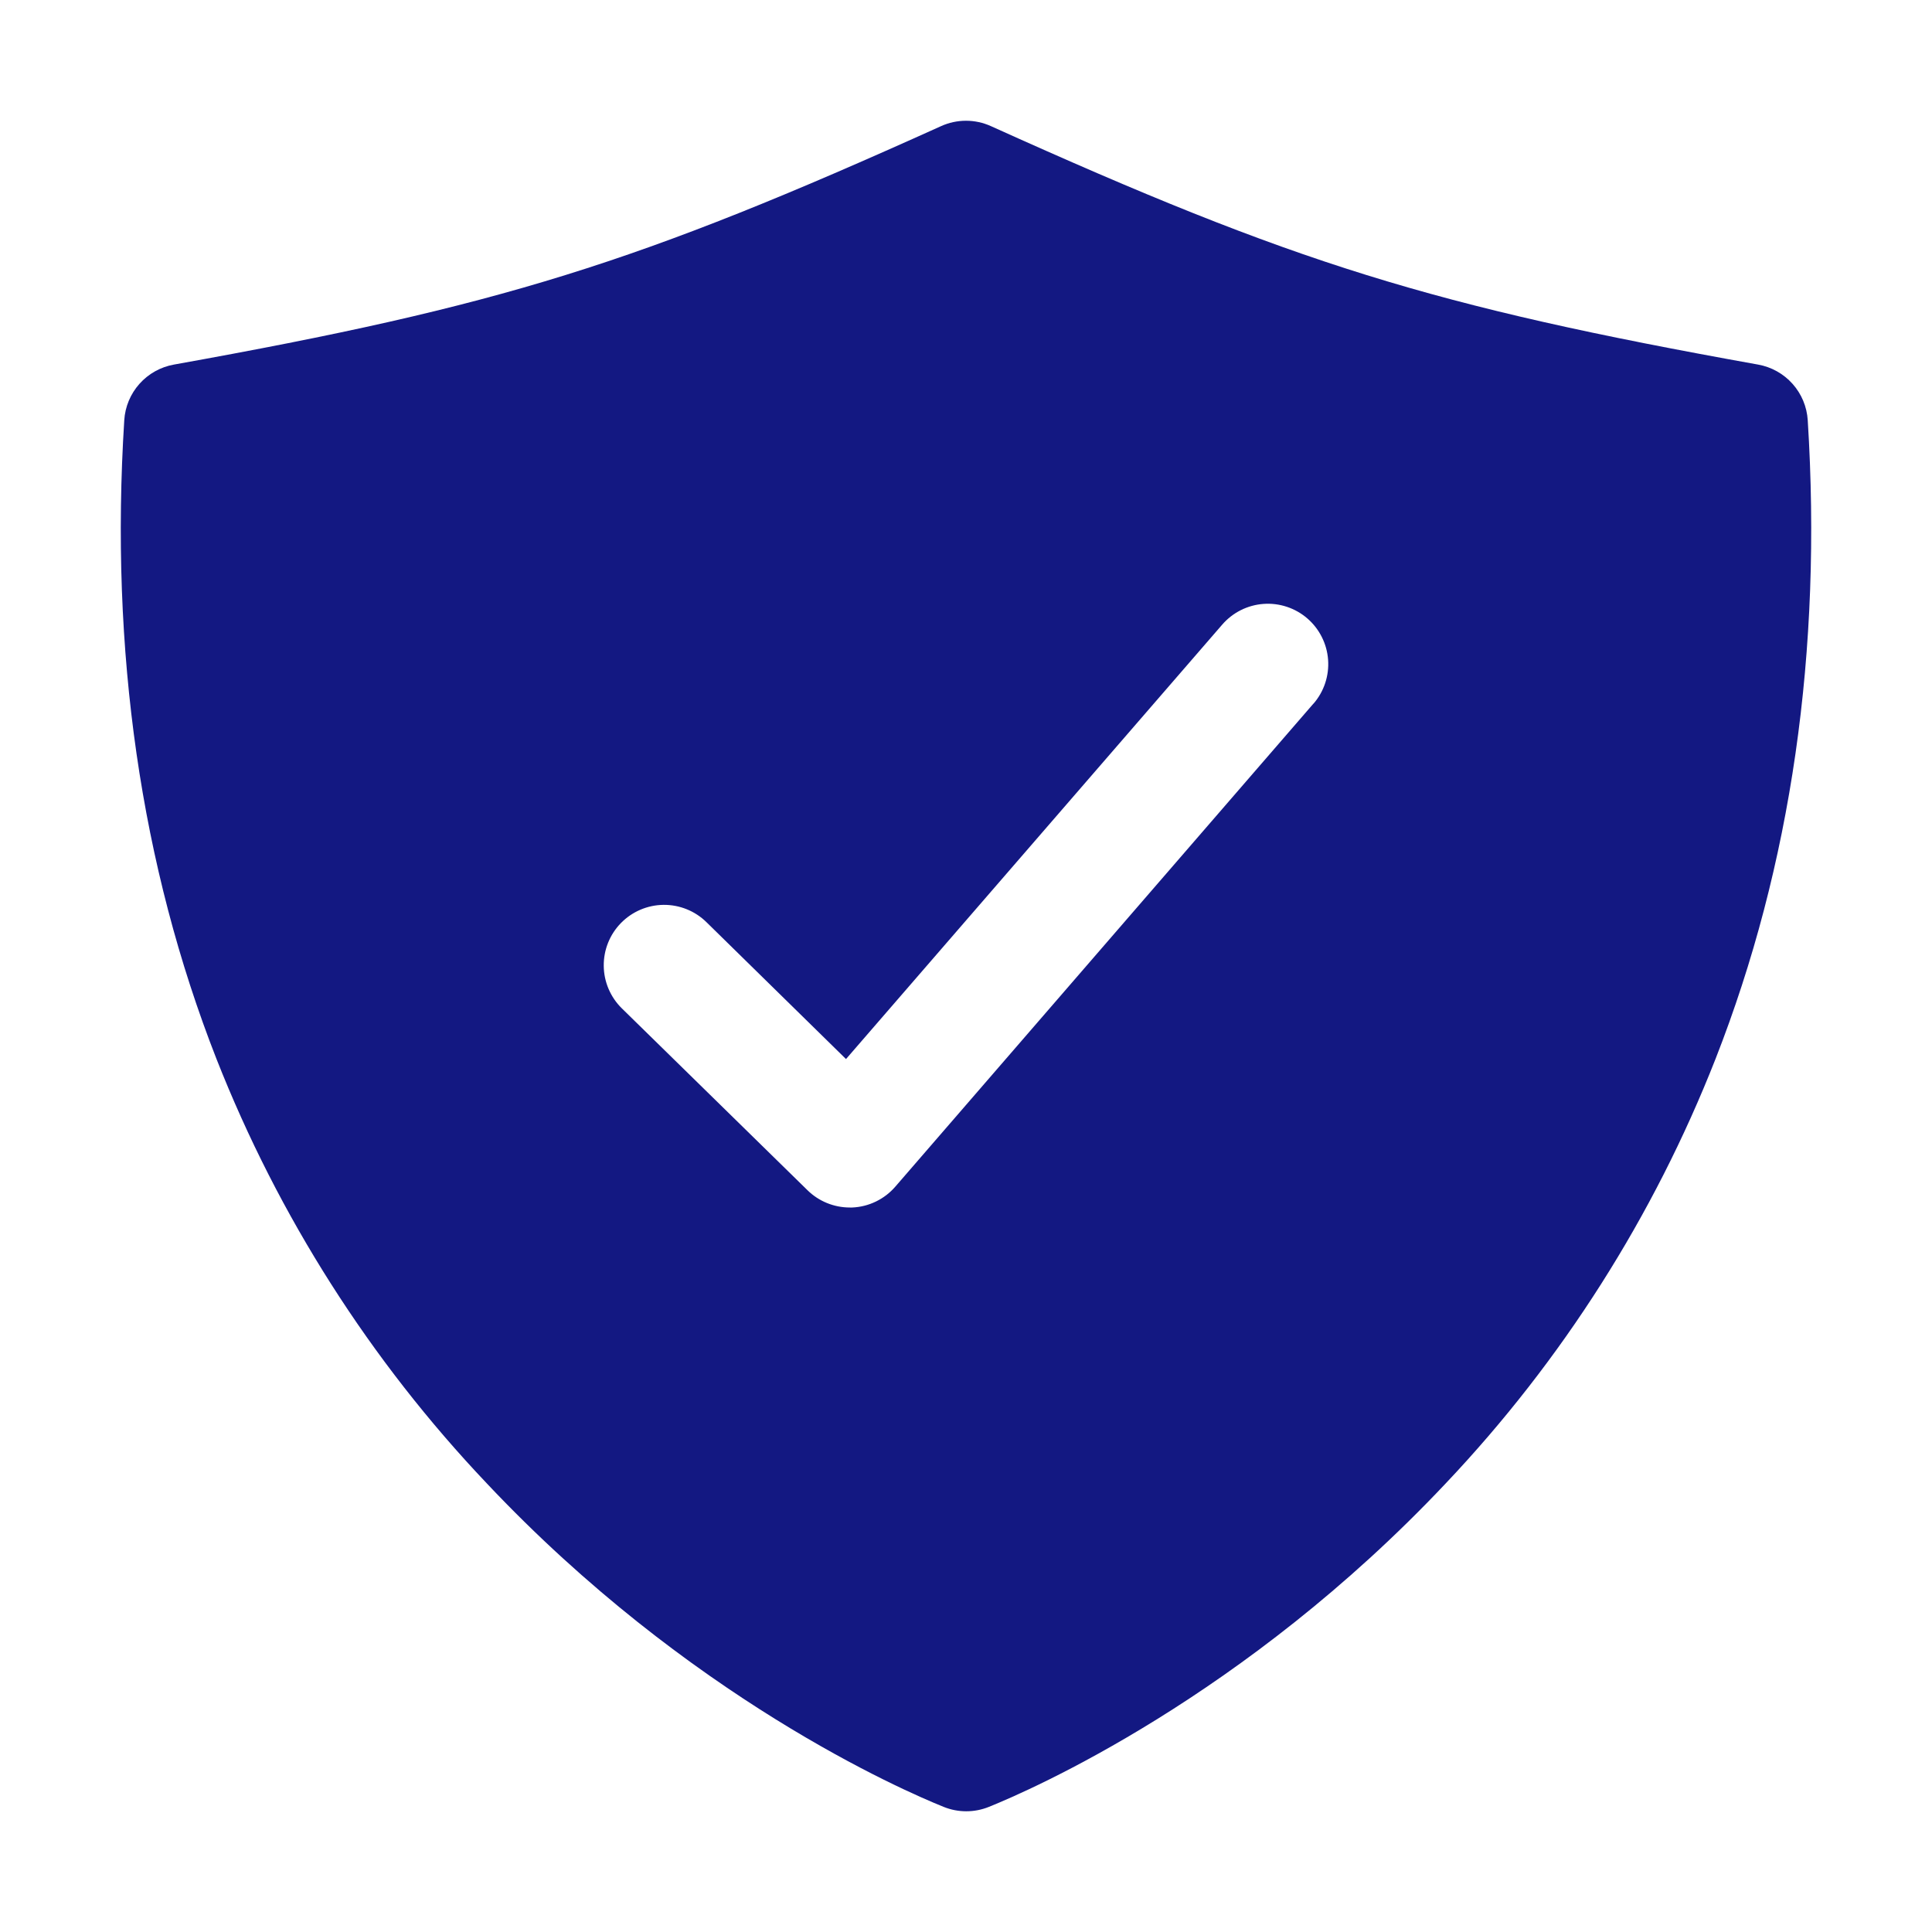 <svg width="110" height="110" viewBox="0 0 110 110" fill="none" xmlns="http://www.w3.org/2000/svg">
<path d="M102.925 23.925C102.877 23.157 102.572 22.428 102.06 21.854C101.547 21.279 100.857 20.894 100.1 20.758C81.516 17.424 73.758 15.013 56.416 7.18C55.971 6.979 55.488 6.875 55 6.875C54.512 6.875 54.029 6.979 53.584 7.18C36.242 15.013 28.484 17.424 9.9 20.758C9.143 20.894 8.453 21.279 7.94 21.854C7.428 22.428 7.123 23.157 7.075 23.925C6.248 37.054 8.012 49.287 12.323 60.285C15.854 69.256 21.08 77.463 27.715 84.457C39.203 96.645 51.399 101.939 53.726 102.876C54.553 103.21 55.477 103.21 56.304 102.876C58.631 101.939 70.828 96.645 82.315 84.457C88.939 77.46 94.154 69.254 97.677 60.285C101.988 49.287 103.752 37.054 102.925 23.925ZM74.781 40.062L50.976 67.562C50.67 67.917 50.295 68.205 49.873 68.409C49.452 68.614 48.993 68.73 48.525 68.75H48.383C47.483 68.75 46.619 68.398 45.977 67.768L35.406 57.413C35.084 57.097 34.827 56.72 34.65 56.305C34.473 55.89 34.379 55.444 34.375 54.992C34.365 54.08 34.719 53.202 35.357 52.551C35.995 51.9 36.866 51.528 37.778 51.519C38.689 51.51 39.568 51.863 40.219 52.501L48.168 60.298L69.588 35.563C69.883 35.222 70.243 34.942 70.647 34.739C71.05 34.537 71.49 34.416 71.94 34.384C72.39 34.351 72.842 34.408 73.271 34.55C73.699 34.692 74.096 34.917 74.437 35.213C74.778 35.508 75.058 35.868 75.26 36.272C75.463 36.675 75.584 37.115 75.616 37.565C75.649 38.015 75.592 38.468 75.45 38.896C75.308 39.324 75.082 39.721 74.787 40.062H74.781Z" fill="#131882"/>
</svg>
